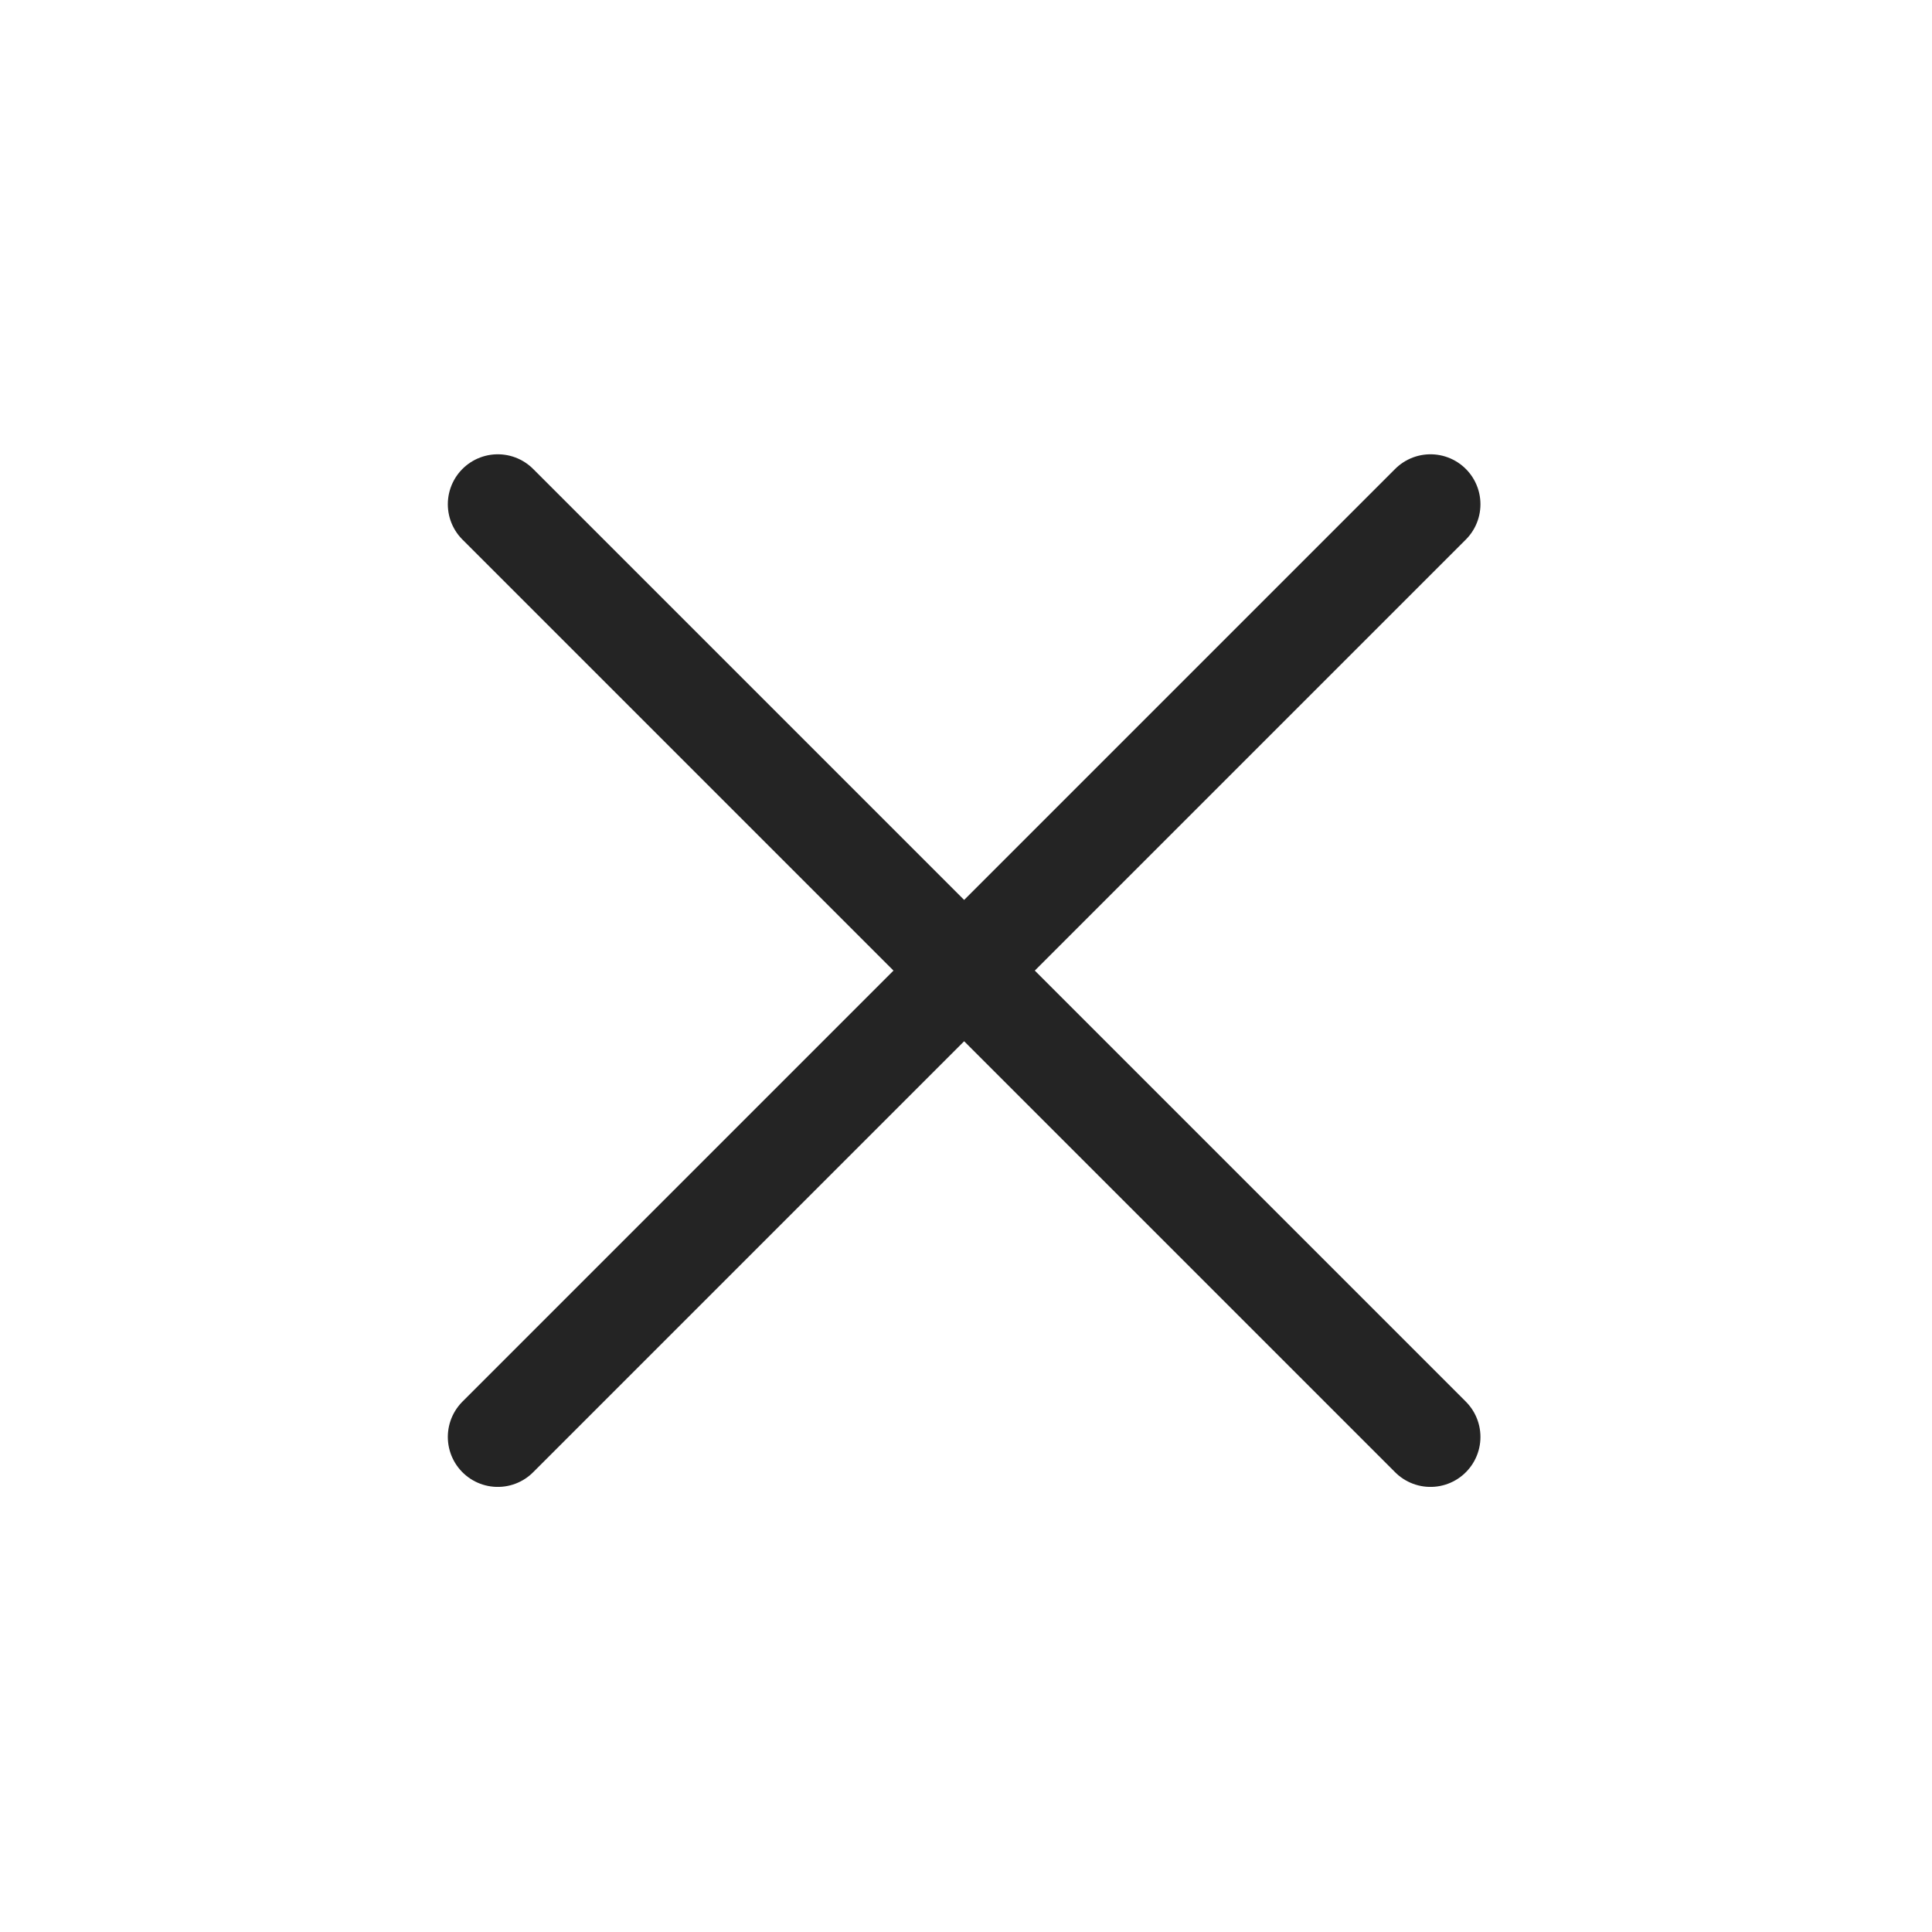 <svg xmlns="http://www.w3.org/2000/svg" width="29" height="29" viewBox="0 0 29 29" fill="none">
    <path d="M7.472 7.569L21.472 21.569M21.472 7.569L7.472 21.569" stroke="#242424" stroke-width="1.5" stroke-linecap="round" stroke-linejoin="round"/>
</svg>